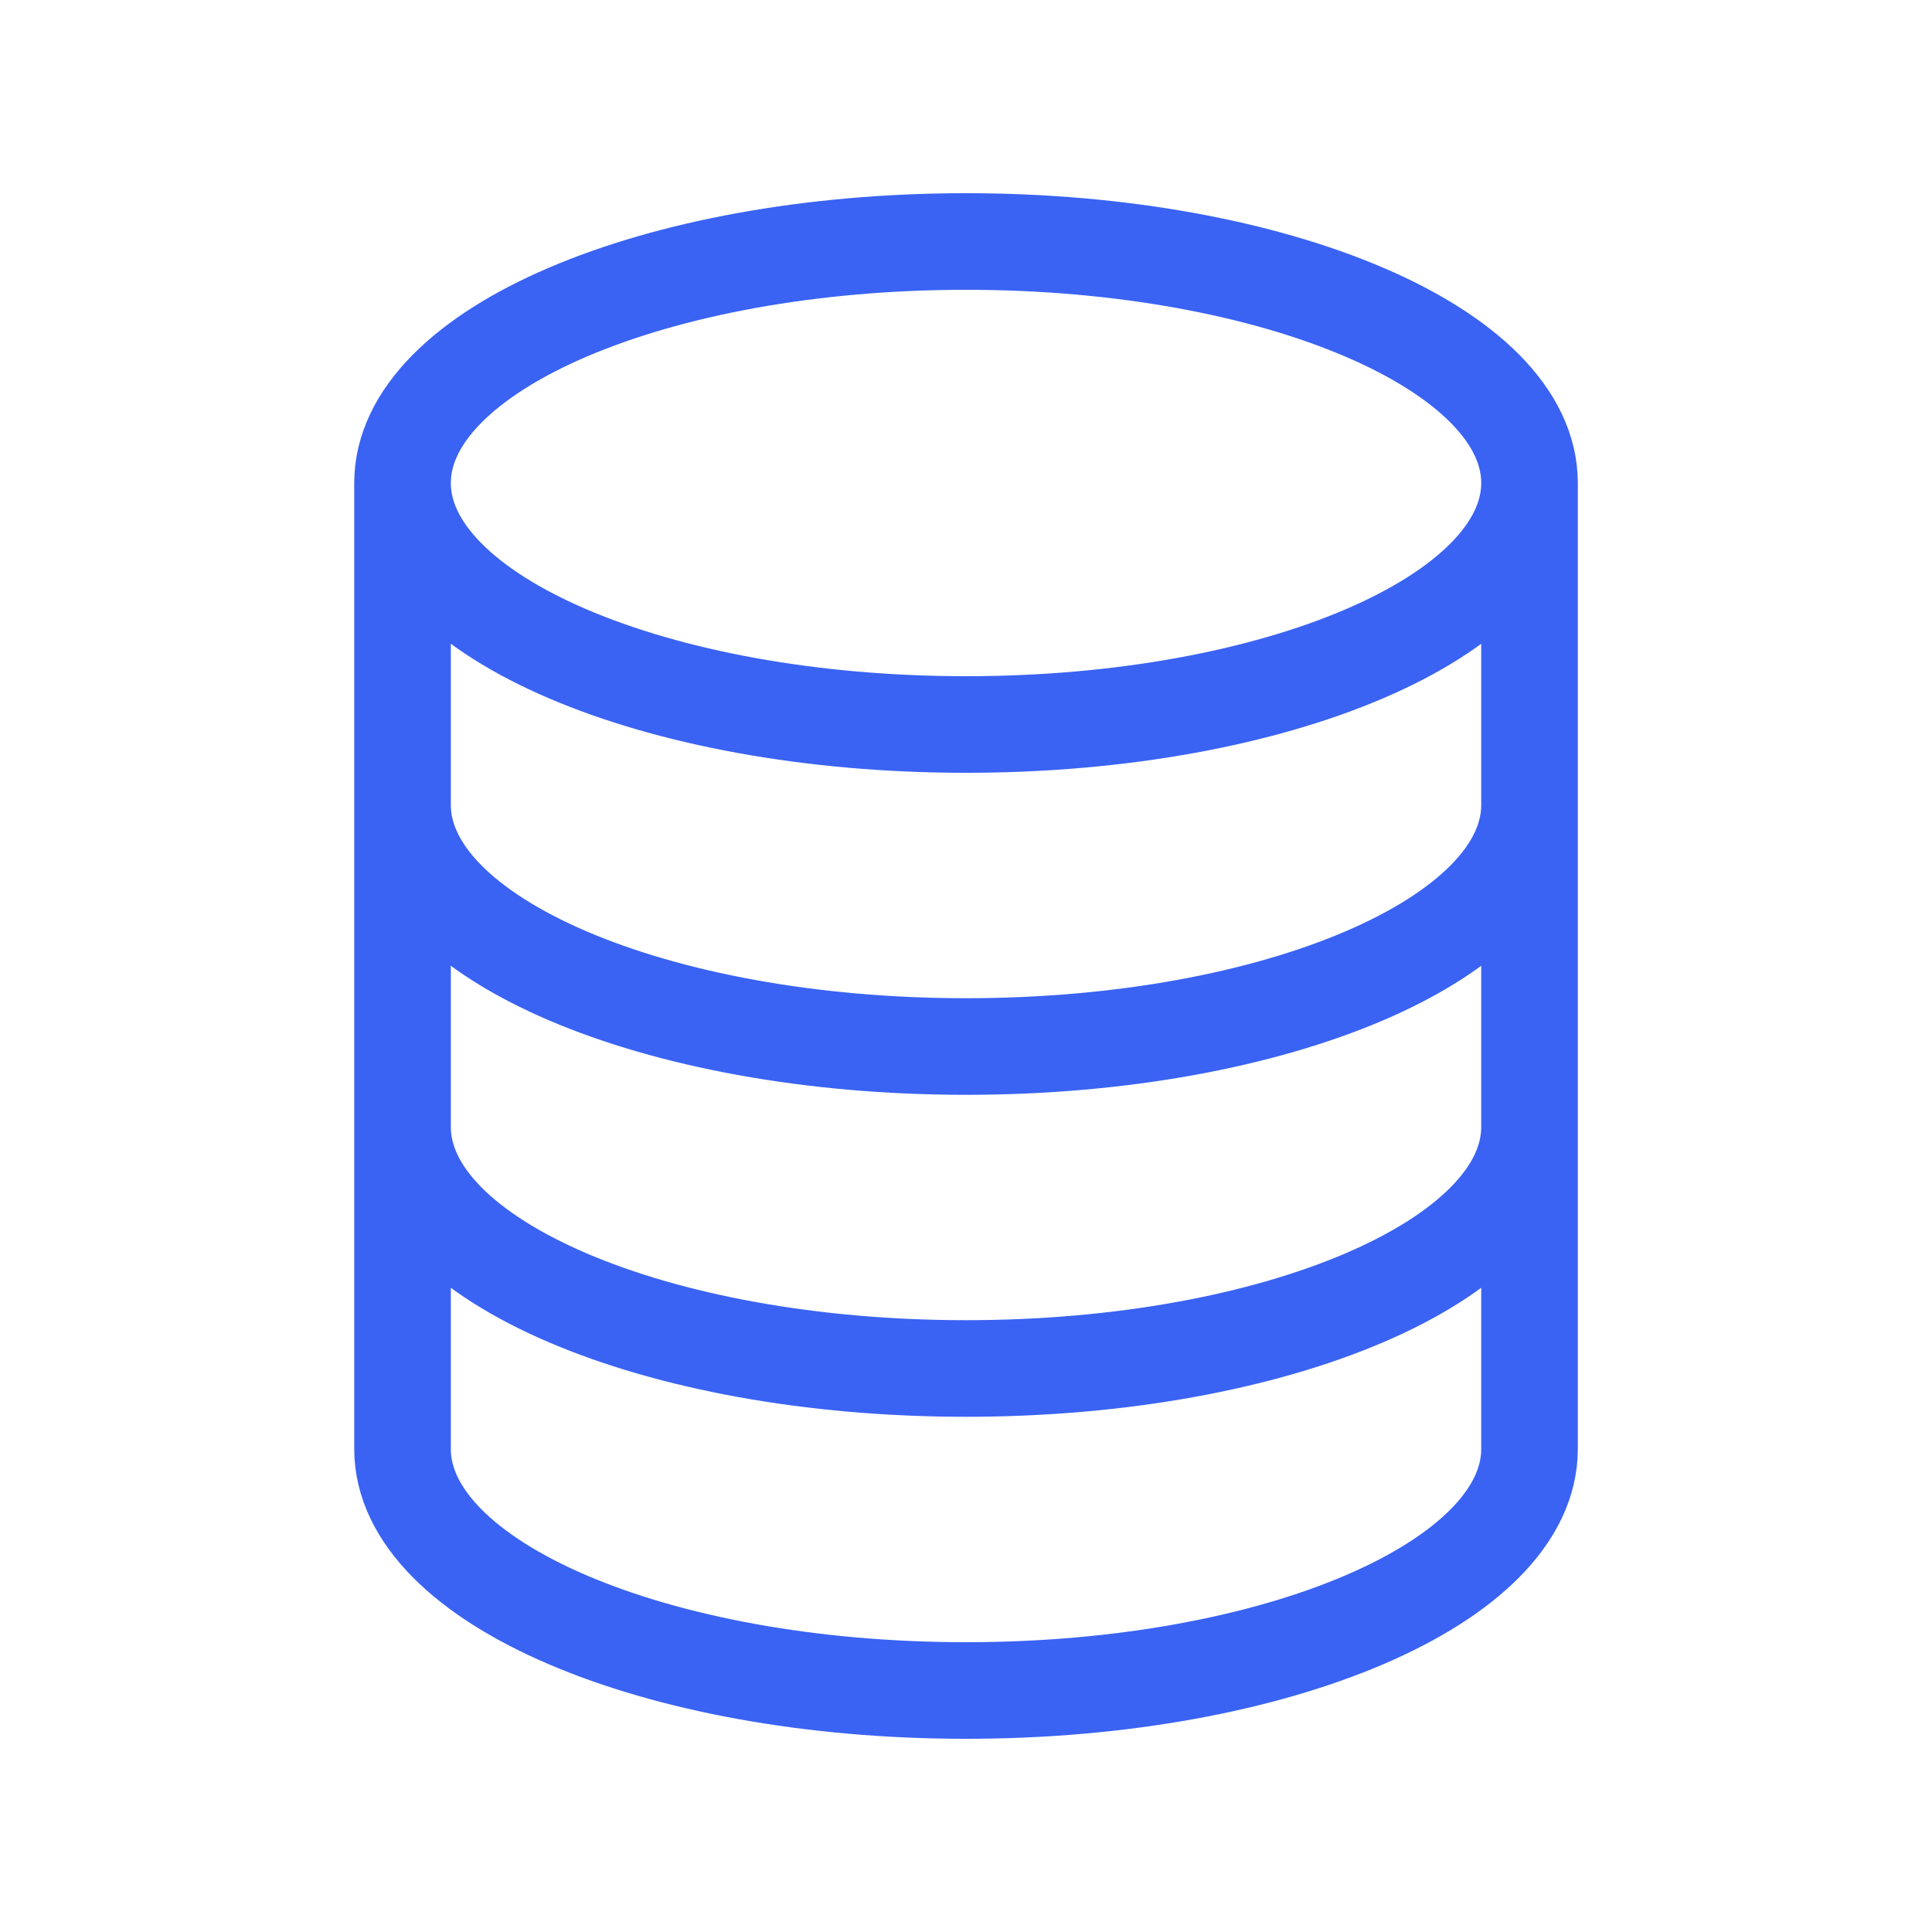 <svg width="40" height="40" viewBox="0 0 40 40" fill="none" xmlns="http://www.w3.org/2000/svg">
<path d="M31.667 10C31.667 12.761 26.444 15 20.001 15C13.557 15 8.334 12.761 8.334 10M31.667 10C31.667 7.239 26.444 5 20.001 5C13.557 5 8.334 7.239 8.334 10M31.667 10V30C31.667 32.761 26.444 35 20.001 35C13.557 35 8.334 32.761 8.334 30V10M31.667 16.667C31.667 19.428 26.444 21.667 20.001 21.667C13.557 21.667 8.334 19.428 8.334 16.667M31.667 23.333C31.667 26.095 26.444 28.333 20.001 28.333C13.557 28.333 8.334 26.095 8.334 23.333" stroke="#3A63F3" stroke-width="2" stroke-linejoin="round"/>
</svg>
